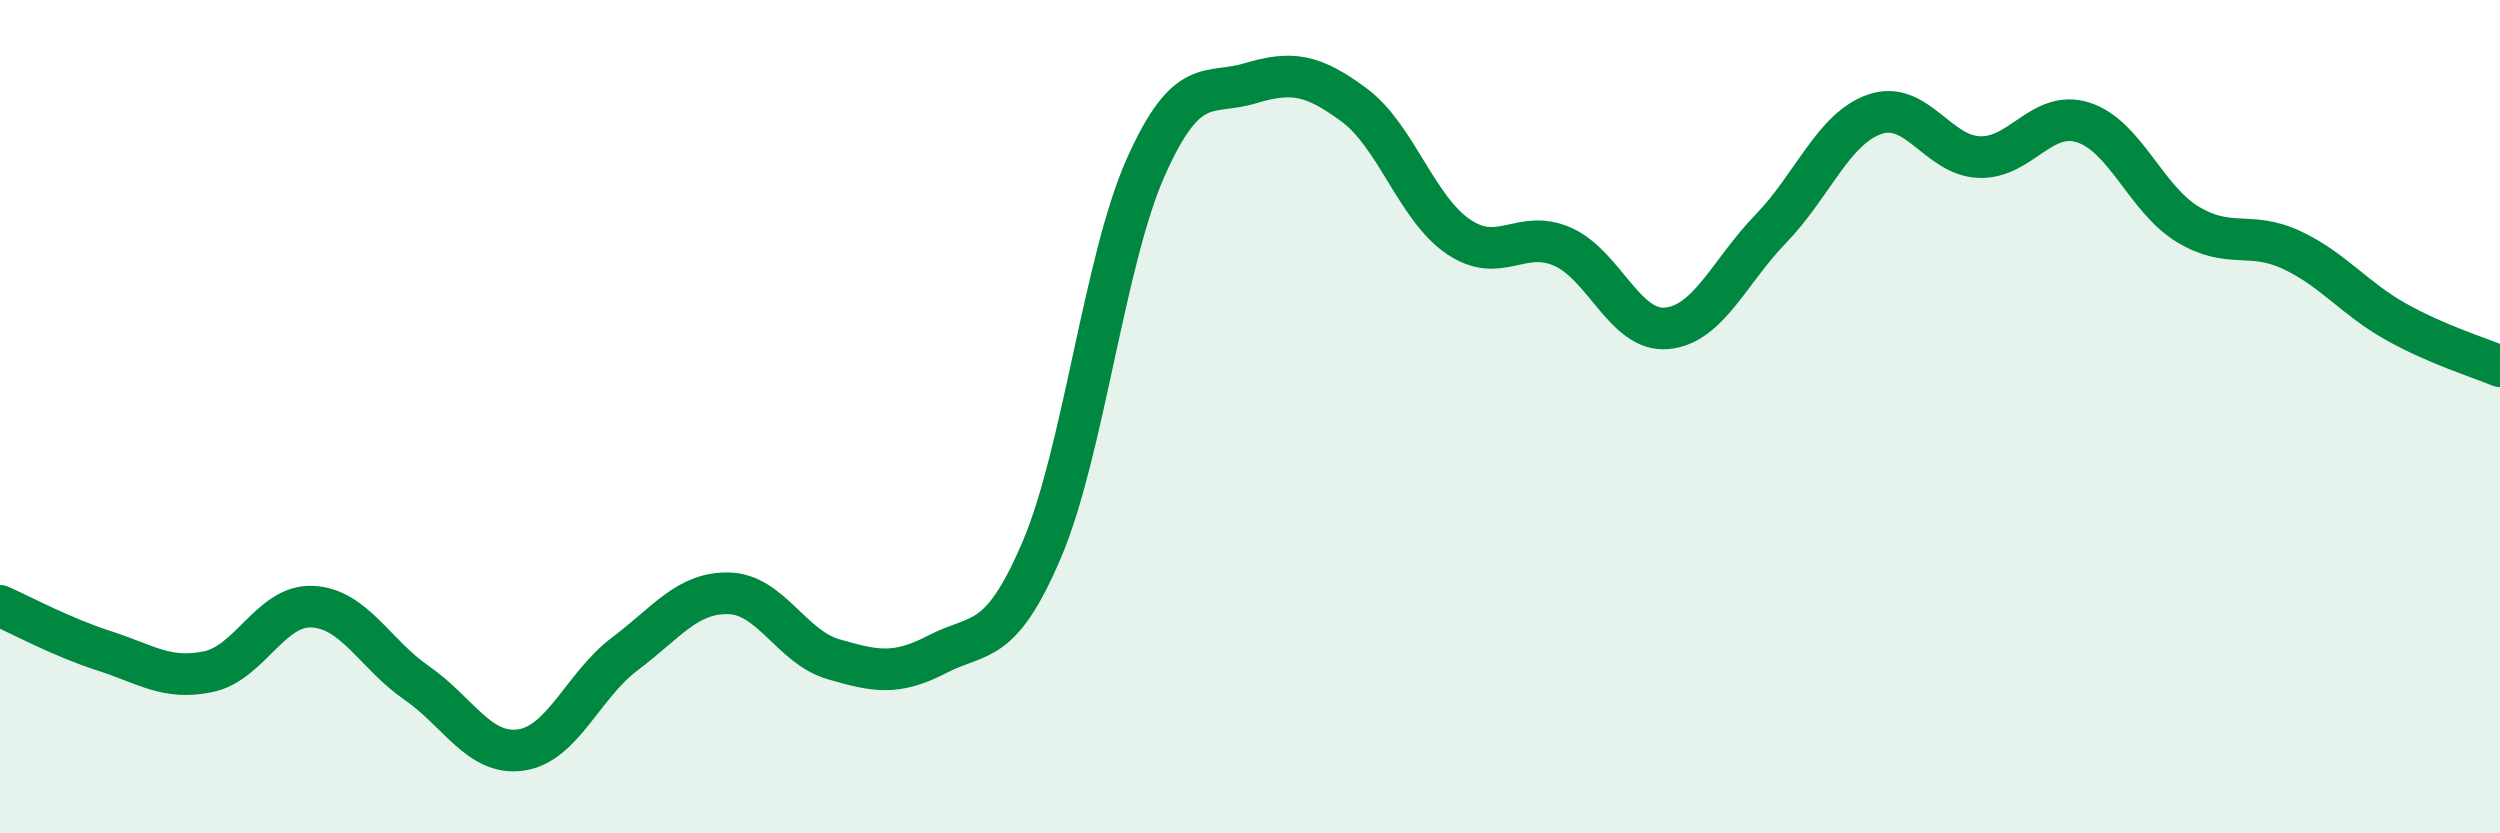 
    <svg width="60" height="20" viewBox="0 0 60 20" xmlns="http://www.w3.org/2000/svg">
      <path
        d="M 0,14.54 C 0.5,14.76 1.5,15.3 2.5,15.62 C 3.5,15.94 4,16.33 5,16.12 C 6,15.91 6.5,14.51 7.5,14.56 C 8.5,14.61 9,15.7 10,16.39 C 11,17.08 11.5,18.14 12.5,18 C 13.5,17.86 14,16.44 15,15.69 C 16,14.94 16.5,14.21 17.5,14.24 C 18.5,14.27 19,15.53 20,15.82 C 21,16.11 21.5,16.22 22.5,15.7 C 23.5,15.18 24,15.54 25,13.2 C 26,10.86 26.5,6.25 27.5,4.01 C 28.5,1.77 29,2.3 30,2 C 31,1.7 31.5,1.78 32.5,2.52 C 33.5,3.26 34,5 35,5.68 C 36,6.36 36.5,5.48 37.5,5.92 C 38.5,6.36 39,7.97 40,7.88 C 41,7.79 41.5,6.52 42.5,5.49 C 43.5,4.46 44,3.08 45,2.74 C 46,2.4 46.5,3.73 47.5,3.77 C 48.5,3.81 49,2.62 50,2.94 C 51,3.26 51.5,4.77 52.5,5.38 C 53.5,5.99 54,5.53 55,6 C 56,6.47 56.5,7.16 57.5,7.72 C 58.5,8.28 59.5,8.58 60,8.79L60 20L0 20Z"
        fill="#008740"
        opacity="0.1"
        stroke-linecap="round"
        stroke-linejoin="round"
      />
      <path
        d="M 0,14.54 C 0.5,14.76 1.5,15.3 2.5,15.62 C 3.5,15.94 4,16.33 5,16.12 C 6,15.91 6.5,14.51 7.5,14.56 C 8.5,14.61 9,15.7 10,16.39 C 11,17.08 11.5,18.14 12.5,18 C 13.5,17.86 14,16.44 15,15.69 C 16,14.94 16.5,14.21 17.5,14.24 C 18.5,14.27 19,15.53 20,15.82 C 21,16.11 21.5,16.22 22.5,15.7 C 23.5,15.18 24,15.54 25,13.2 C 26,10.86 26.5,6.25 27.5,4.01 C 28.5,1.77 29,2.3 30,2 C 31,1.7 31.5,1.78 32.5,2.52 C 33.5,3.26 34,5 35,5.68 C 36,6.36 36.5,5.48 37.5,5.92 C 38.5,6.36 39,7.97 40,7.88 C 41,7.79 41.5,6.52 42.5,5.49 C 43.5,4.46 44,3.08 45,2.74 C 46,2.4 46.5,3.73 47.5,3.77 C 48.5,3.81 49,2.62 50,2.94 C 51,3.26 51.5,4.77 52.5,5.38 C 53.5,5.99 54,5.53 55,6 C 56,6.47 56.5,7.16 57.5,7.72 C 58.5,8.28 59.5,8.58 60,8.79"
        stroke="#008740"
        stroke-width="1"
        fill="none"
        stroke-linecap="round"
        stroke-linejoin="round"
      />
    </svg>
  